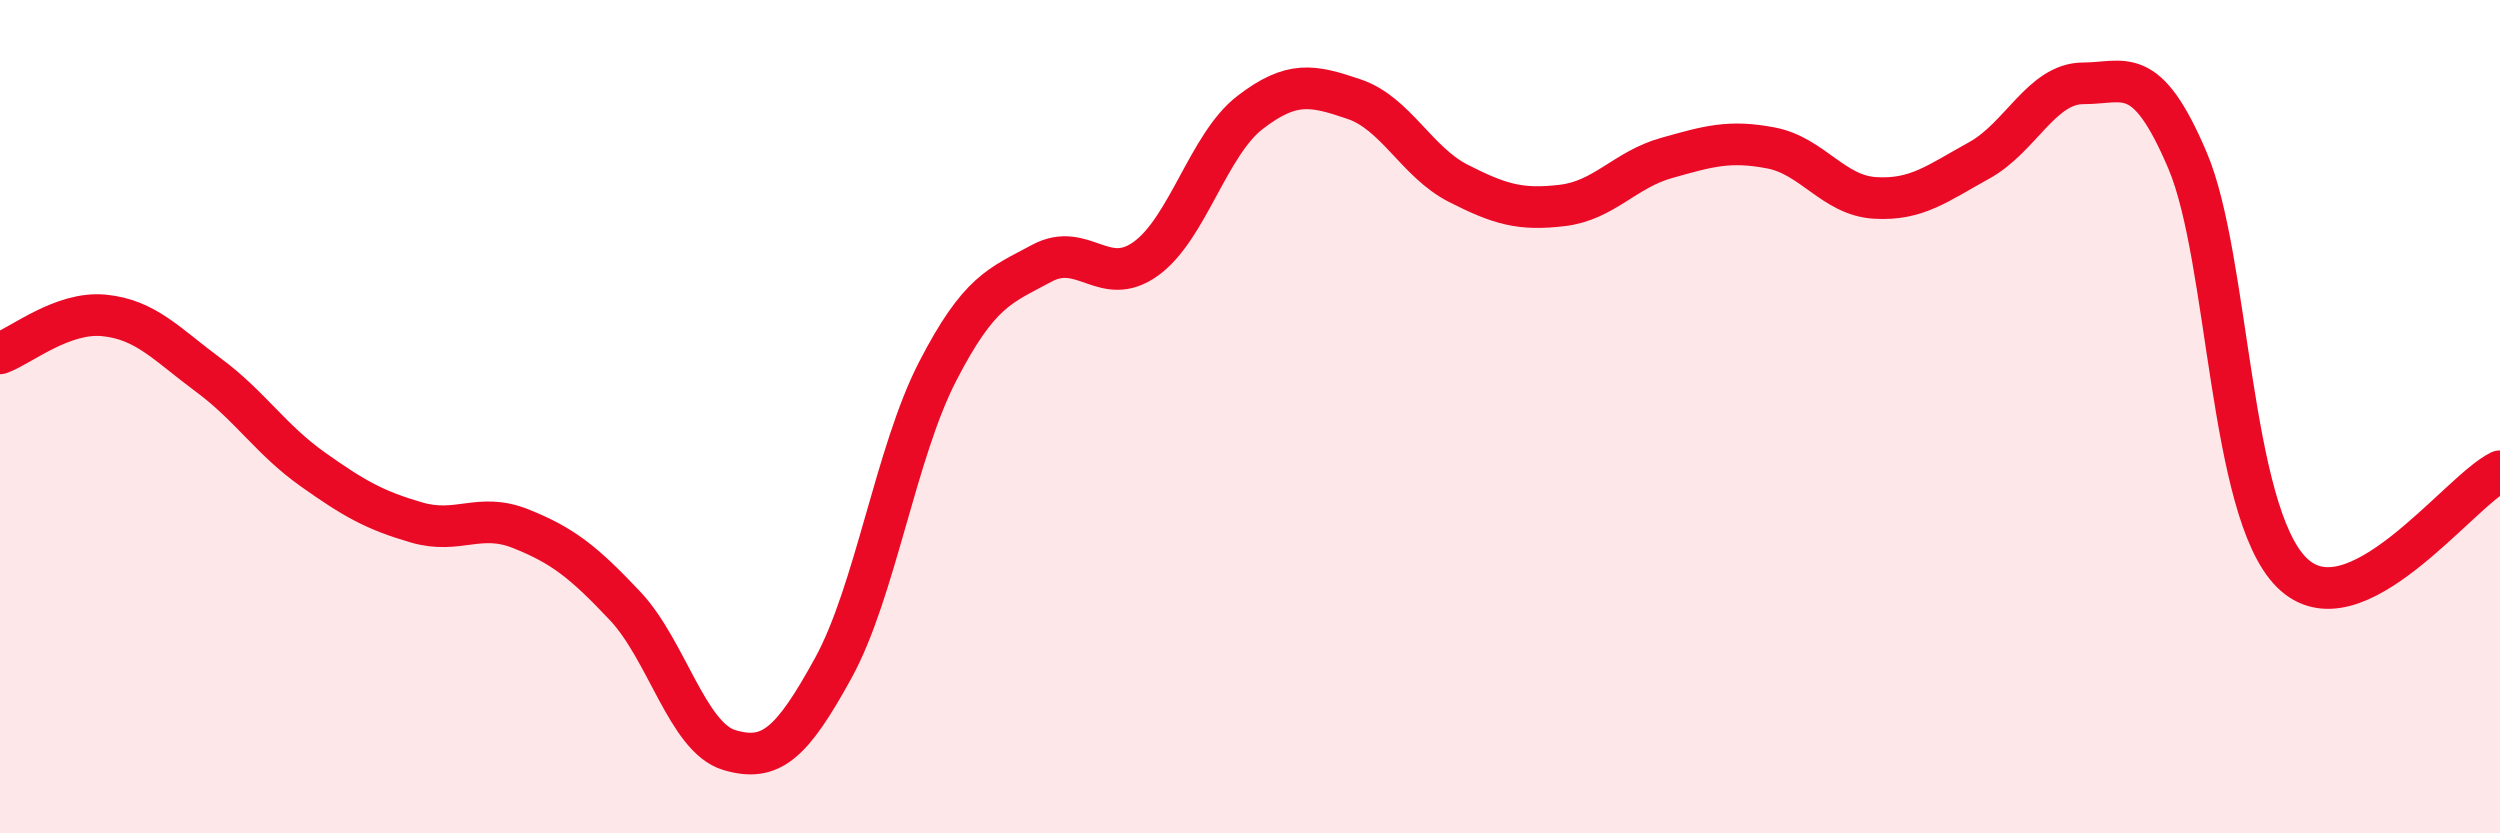 
    <svg width="60" height="20" viewBox="0 0 60 20" xmlns="http://www.w3.org/2000/svg">
      <path
        d="M 0,8.48 C 0.5,8.3 1.5,7.47 2.5,7.57 C 3.5,7.67 4,8.26 5,9 C 6,9.74 6.5,10.55 7.5,11.26 C 8.5,11.97 9,12.25 10,12.54 C 11,12.83 11.5,12.29 12.5,12.69 C 13.5,13.09 14,13.48 15,14.54 C 16,15.6 16.5,17.7 17.5,18 C 18.5,18.3 19,17.85 20,16.03 C 21,14.21 21.5,10.86 22.5,8.92 C 23.5,6.98 24,6.86 25,6.32 C 26,5.78 26.5,6.93 27.5,6.21 C 28.5,5.49 29,3.47 30,2.7 C 31,1.93 31.5,2.04 32.5,2.38 C 33.5,2.72 34,3.89 35,4.4 C 36,4.91 36.5,5.05 37.5,4.93 C 38.5,4.81 39,4.07 40,3.79 C 41,3.51 41.5,3.36 42.5,3.55 C 43.5,3.74 44,4.69 45,4.75 C 46,4.81 46.5,4.4 47.5,3.85 C 48.5,3.3 49,2 50,2 C 51,2 51.5,1.5 52.5,3.85 C 53.5,6.2 53.5,12.25 55,13.74 C 56.5,15.23 59,11.8 60,11.31L60 20L0 20Z"
        fill="#EB0A25"
        opacity="0.1"
        stroke-linecap="round"
        stroke-linejoin="round"
      />
      <path
        d="M 0,8.48 C 0.5,8.3 1.5,7.47 2.5,7.57 C 3.5,7.67 4,8.26 5,9 C 6,9.74 6.5,10.55 7.5,11.26 C 8.5,11.97 9,12.25 10,12.54 C 11,12.83 11.5,12.29 12.5,12.69 C 13.5,13.09 14,13.48 15,14.54 C 16,15.6 16.5,17.7 17.5,18 C 18.5,18.3 19,17.85 20,16.03 C 21,14.21 21.5,10.86 22.5,8.92 C 23.5,6.98 24,6.86 25,6.32 C 26,5.78 26.5,6.93 27.5,6.21 C 28.5,5.49 29,3.47 30,2.7 C 31,1.93 31.5,2.04 32.5,2.38 C 33.5,2.72 34,3.89 35,4.4 C 36,4.91 36.5,5.05 37.5,4.93 C 38.5,4.81 39,4.07 40,3.79 C 41,3.51 41.5,3.36 42.5,3.55 C 43.5,3.74 44,4.69 45,4.75 C 46,4.81 46.5,4.4 47.5,3.85 C 48.5,3.3 49,2 50,2 C 51,2 51.5,1.5 52.5,3.85 C 53.5,6.2 53.5,12.25 55,13.74 C 56.5,15.23 59,11.8 60,11.31"
        stroke="#EB0A25"
        stroke-width="1"
        fill="none"
        stroke-linecap="round"
        stroke-linejoin="round"
      />
    </svg>
  